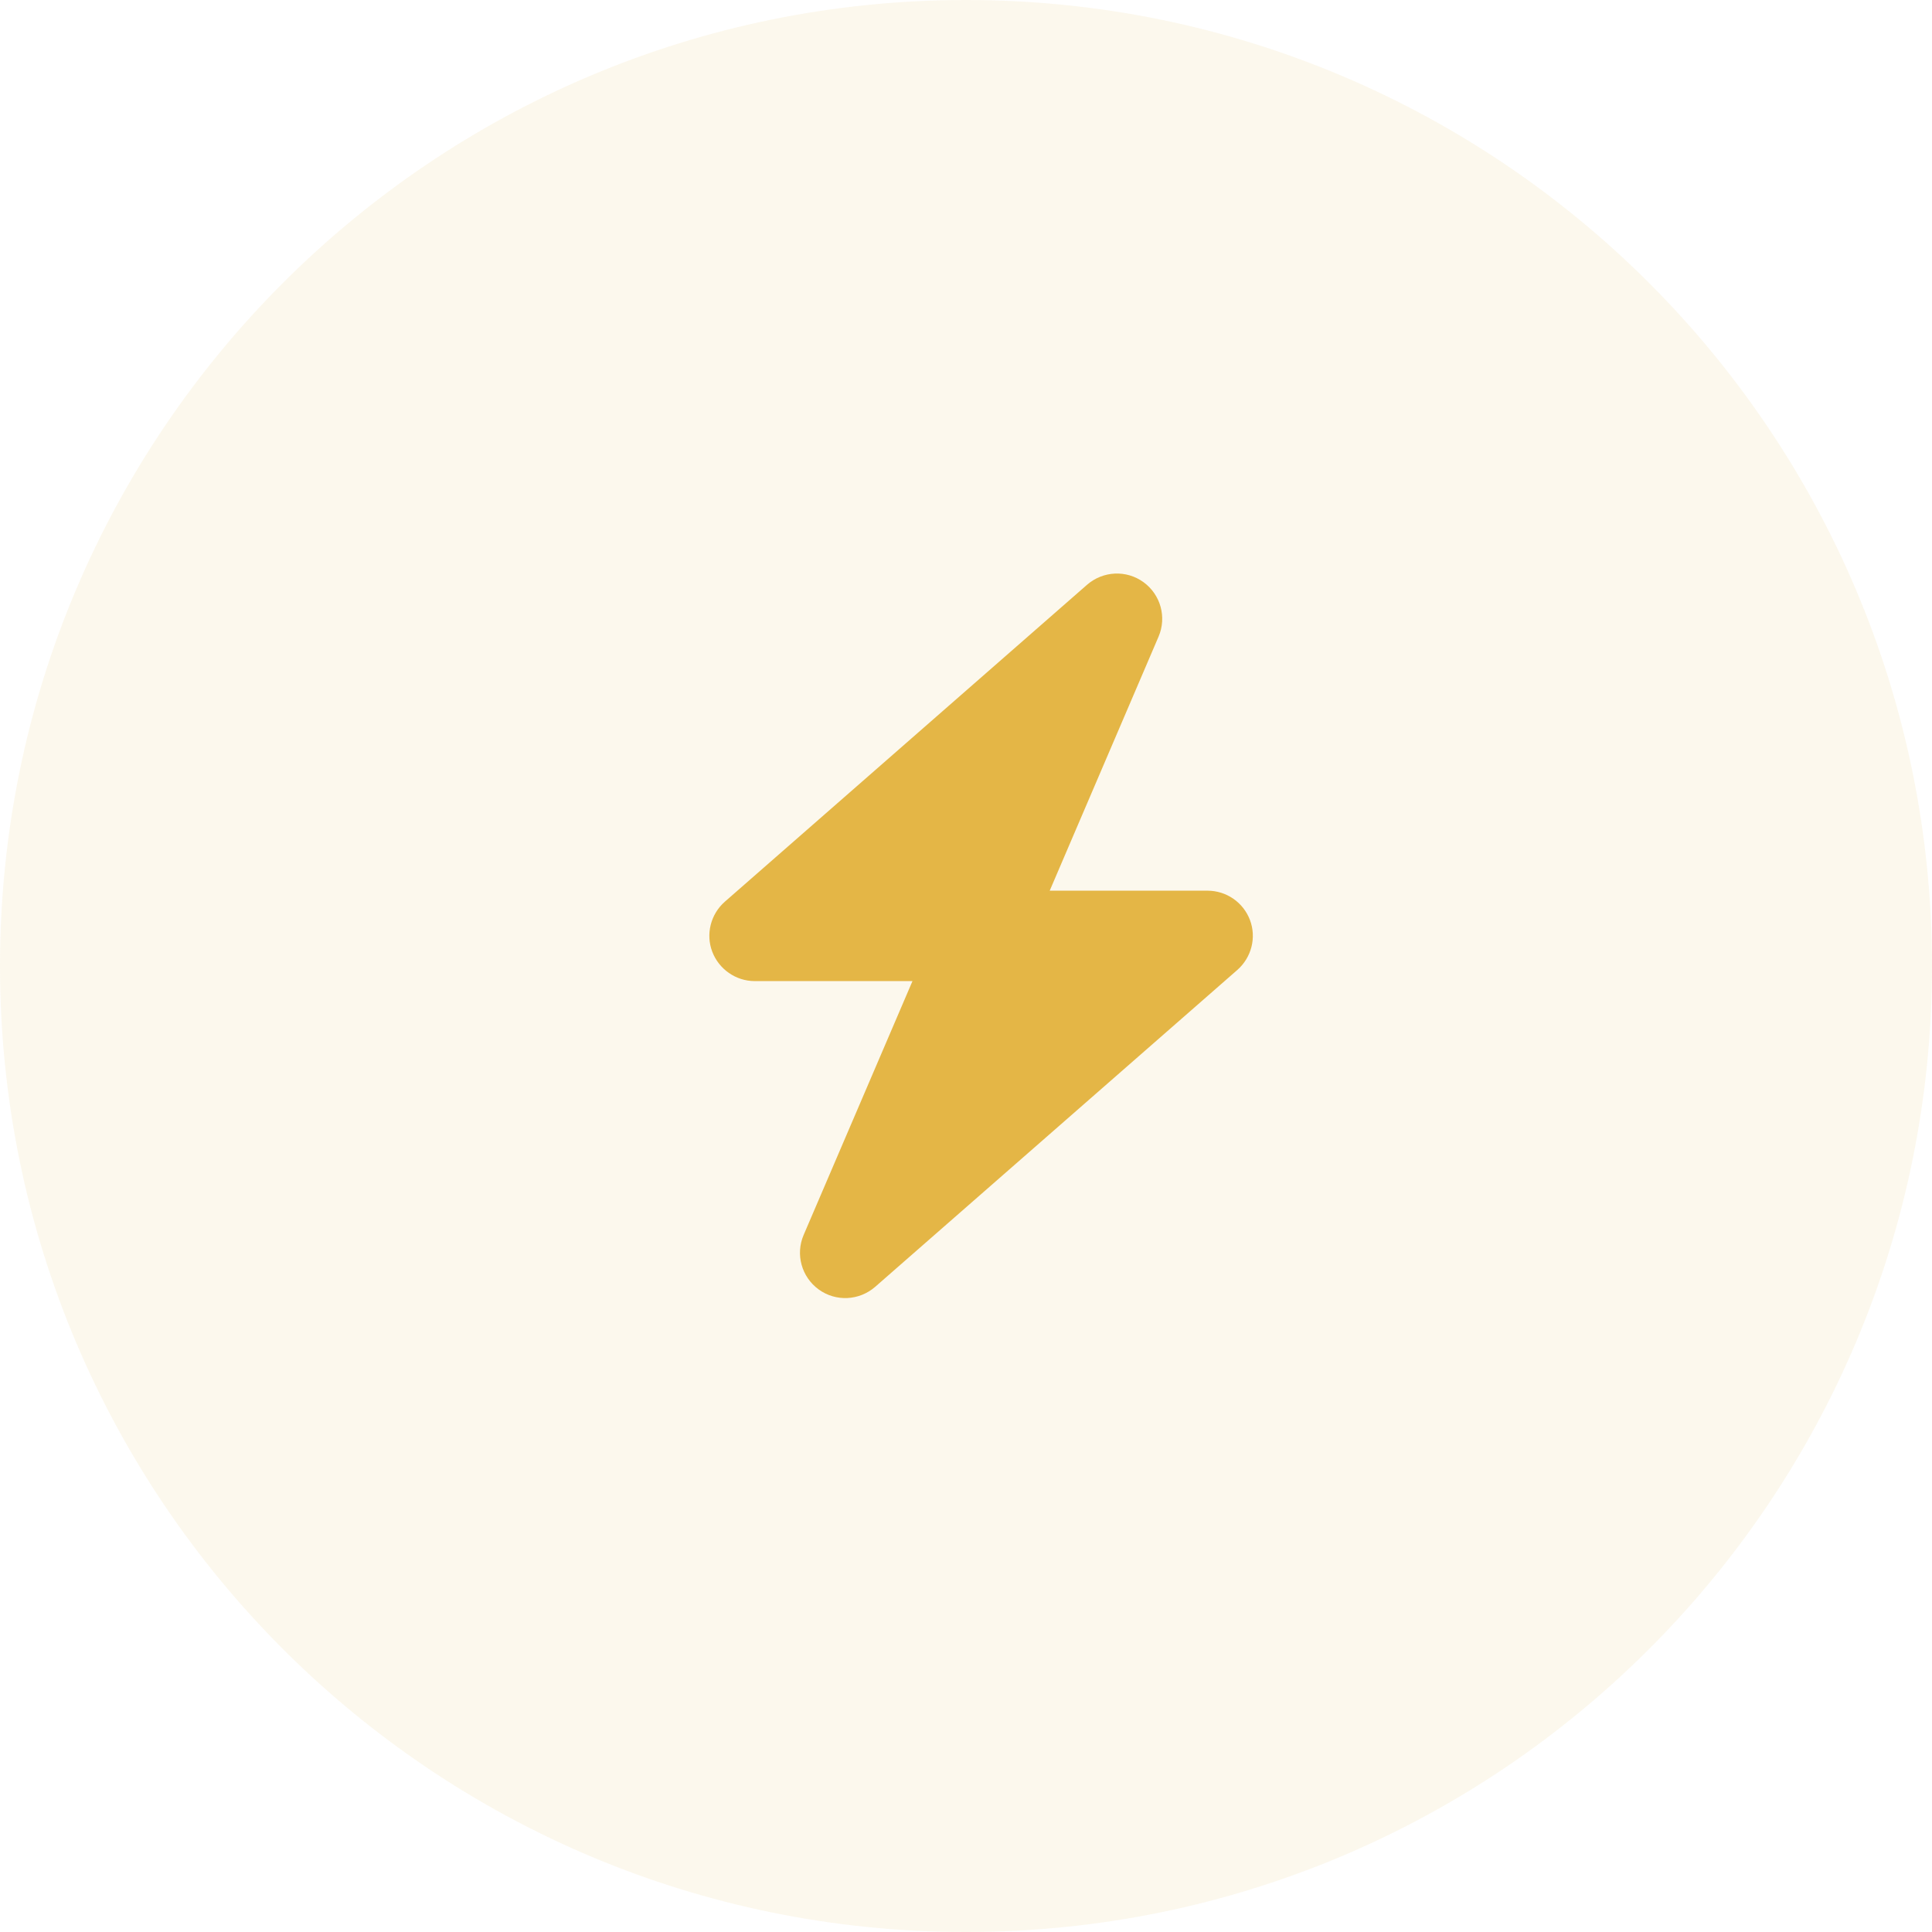 <svg width="64" height="64" viewBox="0 0 64 64" fill="none" xmlns="http://www.w3.org/2000/svg">
<path d="M0 32C0 14.327 14.327 0 32 0V0C49.673 0 64 14.327 64 32V32C64 49.673 49.673 64 32 64V64C14.327 64 0 49.673 0 32V32Z" fill="#E4B646" fill-opacity="0.1"/>
<g clip-path="url(#clip0_3046_298)">
<path d="M38.378 21.091C38.655 20.448 38.448 19.698 37.881 19.286C37.314 18.873 36.541 18.911 36.011 19.37L24.011 29.87C23.542 30.283 23.373 30.944 23.594 31.525C23.814 32.106 24.377 32.5 25 32.5H30.227L26.622 40.909C26.345 41.551 26.552 42.301 27.119 42.714C27.686 43.127 28.459 43.089 28.989 42.63L40.989 32.13C41.458 31.717 41.627 31.056 41.406 30.475C41.186 29.894 40.628 29.505 40 29.505H34.773L38.378 21.091Z" fill="#E4B646"/>
</g>
<defs>
<clipPath id="clip0_3046_298">
<rect width="21" height="24" fill="white" transform="translate(22 19)"/>
</clipPath>
</defs>
</svg>
